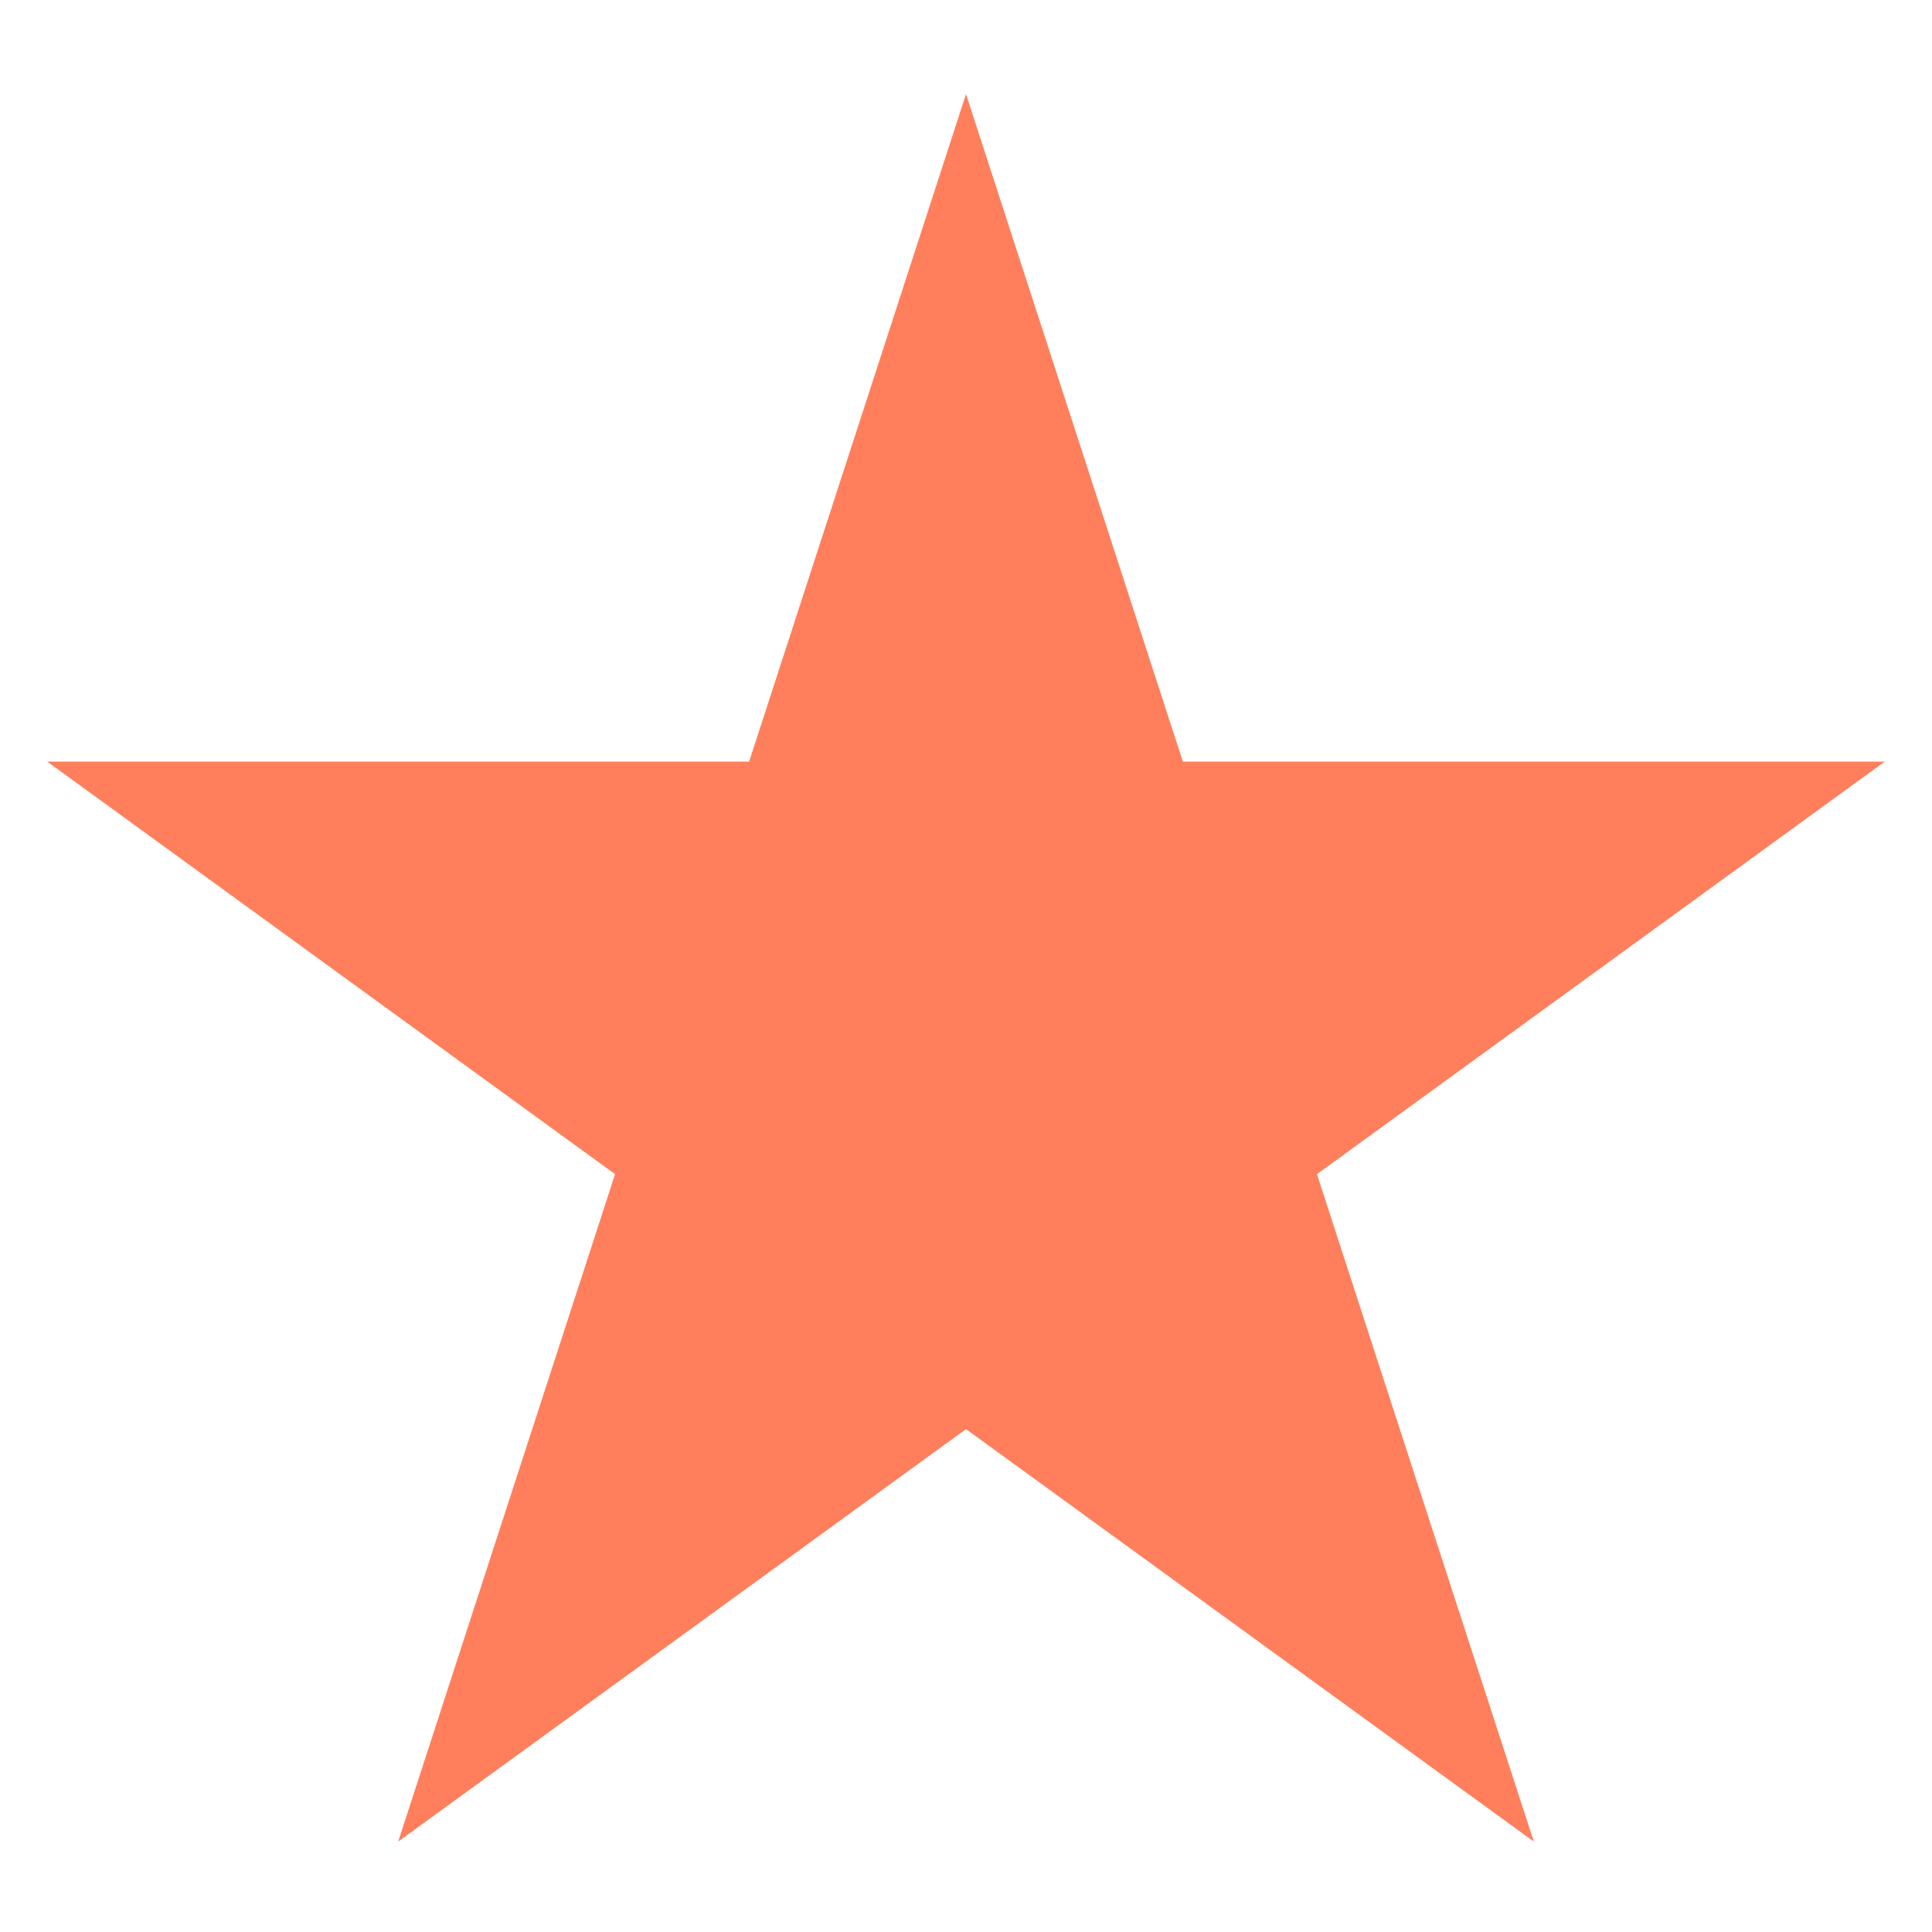 <svg width="20" height="20" viewBox="0 0 20 20" fill="none" xmlns="http://www.w3.org/2000/svg">
<path d="M10 0.974L12.245 7.884H19.511L13.633 12.155L15.878 19.064L10 14.794L4.122 19.064L6.367 12.155L0.489 7.884H7.755L10 0.974Z" fill="#FF7F5C"/>
</svg>
